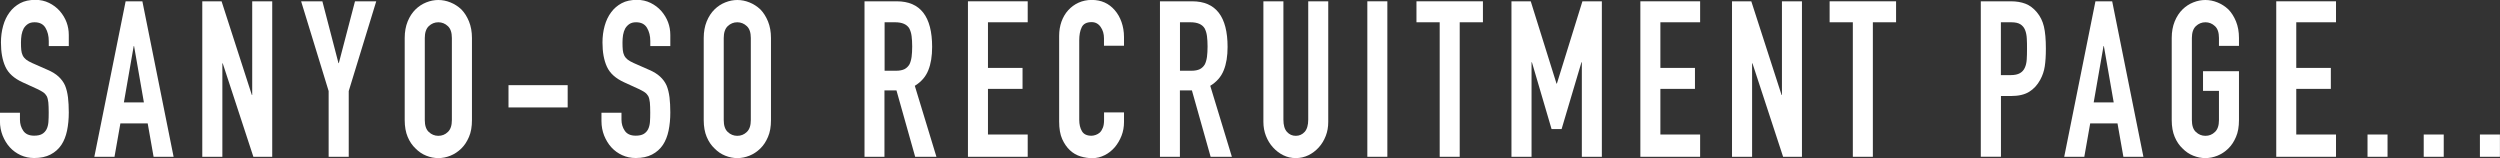 <?xml version="1.0" encoding="UTF-8"?><svg id="_レイヤー_2" xmlns="http://www.w3.org/2000/svg" width="343.46" height="21.72" viewBox="0 0 343.46 21.72"><rect x="0" y="0" width="343.46" height="21.72" fill="#333333" stroke="none"/><defs><style>.cls-1{fill:#fff;}</style></defs><g id="_レイヤー_1-2"><path class="cls-1" d="M9.45,6.33h-2.75v-.69c0-.7-.15-1.3-.45-1.81-.3-.51-.8-.77-1.5-.77-.38,0-.68.08-.92.24s-.42.36-.57.6c-.14.26-.24.56-.3.89-.05.33-.08.67-.08,1.03,0,.42.01.77.04,1.05.03.28.09.53.2.75.11.22.27.41.47.57.21.16.49.32.85.48l2.11.93c.61.26,1.11.57,1.49.92.38.35.68.75.89,1.21.2.48.33,1.03.41,1.64.07.61.11,1.3.11,2.08,0,.9-.08,1.74-.24,2.5s-.42,1.42-.78,1.96c-.38.56-.87,1-1.49,1.32-.61.32-1.36.48-2.24.48-.67,0-1.29-.13-1.86-.39s-1.07-.62-1.49-1.08-.74-1-.99-1.61c-.24-.61-.37-1.27-.37-2v-1.14h2.75v.96c0,.56.15,1.07.45,1.51.3.45.8.68,1.5.68.47,0,.83-.08,1.09-.23.26-.15.46-.36.61-.64.14-.28.23-.62.26-1,.03-.39.04-.83.04-1.31,0-.56-.02-1.02-.05-1.38-.04-.36-.11-.65-.22-.87-.13-.22-.29-.4-.5-.54-.21-.14-.48-.29-.82-.45l-1.97-.9c-1.19-.54-1.98-1.25-2.39-2.15-.41-.89-.61-2-.61-3.34,0-.8.1-1.56.3-2.28.2-.72.5-1.34.89-1.86.38-.52.86-.93,1.45-1.25.58-.31,1.28-.46,2.09-.46.68,0,1.31.14,1.88.42s1.06.65,1.47,1.11c.83.96,1.24,2.06,1.24,3.3v1.5Z"/><path class="cls-1" d="M12.96,21.54L17.26.18h2.3l4.29,21.36h-2.75l-.81-4.59h-3.75l-.81,4.59h-2.75ZM19.77,14.07l-1.35-7.74h-.05l-1.35,7.74h2.75Z"/><path class="cls-1" d="M27.79,21.54V.18h2.65l4.16,12.87h.05V.18h2.75v21.36h-2.59l-4.21-12.84h-.05v12.84h-2.75Z"/><path class="cls-1" d="M45.15,21.54v-9.03L41.37.18h2.92l2.21,8.49h.05L48.77.18h2.92l-3.78,12.33v9.03h-2.75Z"/><path class="cls-1" d="M55.6,5.22c0-.86.14-1.62.41-2.28.27-.66.63-1.21,1.08-1.65.43-.42.92-.74,1.47-.96.55-.22,1.1-.33,1.66-.33s1.11.11,1.66.33c.55.22,1.05.54,1.5.96.43.44.78.99,1.05,1.65.27.66.41,1.42.41,2.28v11.28c0,.9-.13,1.67-.41,2.31-.27.64-.62,1.17-1.05,1.59-.45.44-.95.77-1.5.99-.55.22-1.1.33-1.66.33s-1.11-.11-1.66-.33c-.55-.22-1.04-.55-1.47-.99-.45-.42-.81-.95-1.08-1.59-.27-.64-.41-1.41-.41-2.31V5.22ZM58.36,16.5c0,.74.18,1.29.55,1.63.37.35.81.53,1.31.53s.94-.17,1.31-.53c.37-.35.55-.89.55-1.63V5.22c0-.74-.18-1.29-.55-1.63-.37-.35-.81-.53-1.31-.53s-.94.18-1.31.53-.55.9-.55,1.63v11.28Z"/><path class="cls-1" d="M69.86,14.76v-3.06h8.13v3.06h-8.13Z"/><path class="cls-1" d="M92.09,6.33h-2.75v-.69c0-.7-.15-1.3-.45-1.81-.3-.51-.8-.77-1.5-.77-.38,0-.68.08-.92.24s-.42.36-.57.6c-.14.26-.24.56-.3.89-.05.33-.08.67-.08,1.03,0,.42.01.77.04,1.05.03.28.09.53.2.75.11.22.27.41.47.57.21.16.49.32.85.48l2.11.93c.61.26,1.11.57,1.49.92.38.35.68.75.89,1.21.2.48.33,1.03.41,1.64.07.61.11,1.3.11,2.08,0,.9-.08,1.74-.24,2.5s-.42,1.42-.78,1.96c-.38.56-.87,1-1.49,1.32-.61.32-1.36.48-2.24.48-.67,0-1.29-.13-1.86-.39s-1.07-.62-1.49-1.08-.74-1-.99-1.61c-.24-.61-.37-1.27-.37-2v-1.14h2.75v.96c0,.56.15,1.07.45,1.51.3.45.8.68,1.5.68.47,0,.83-.08,1.09-.23.26-.15.46-.36.61-.64.14-.28.23-.62.26-1,.03-.39.04-.83.04-1.31,0-.56-.02-1.02-.05-1.38-.04-.36-.11-.65-.22-.87-.13-.22-.29-.4-.5-.54-.21-.14-.48-.29-.82-.45l-1.97-.9c-1.19-.54-1.98-1.25-2.39-2.15-.41-.89-.61-2-.61-3.34,0-.8.1-1.56.3-2.28.2-.72.5-1.34.89-1.86.38-.52.86-.93,1.45-1.25.58-.31,1.28-.46,2.09-.46.68,0,1.31.14,1.88.42s1.06.65,1.47,1.11c.83.96,1.24,2.06,1.24,3.3v1.5Z"/><path class="cls-1" d="M96.68,5.22c0-.86.14-1.62.41-2.28.27-.66.63-1.21,1.08-1.65.43-.42.92-.74,1.47-.96.55-.22,1.1-.33,1.66-.33s1.11.11,1.66.33c.55.22,1.05.54,1.5.96.43.44.78.99,1.05,1.65.27.66.41,1.42.41,2.28v11.28c0,.9-.13,1.67-.41,2.31-.27.64-.62,1.17-1.05,1.59-.45.44-.95.77-1.5.99-.55.22-1.1.33-1.66.33s-1.11-.11-1.66-.33c-.55-.22-1.04-.55-1.47-.99-.45-.42-.81-.95-1.08-1.59-.27-.64-.41-1.41-.41-2.31V5.22ZM99.43,16.5c0,.74.18,1.29.55,1.63.37.35.81.53,1.31.53s.94-.17,1.31-.53c.37-.35.55-.89.55-1.63V5.22c0-.74-.18-1.29-.55-1.63-.37-.35-.81-.53-1.31-.53s-.94.18-1.31.53-.55.9-.55,1.63v11.28Z"/><path class="cls-1" d="M118.77,21.54V.18h4.43c3.24,0,4.86,2.09,4.86,6.27,0,1.26-.17,2.33-.53,3.21-.35.88-.97,1.59-1.85,2.13l2.97,9.75h-2.92l-2.57-9.12h-1.65v9.12h-2.75ZM121.53,3.06v6.66h1.57c.49,0,.87-.08,1.16-.22.29-.15.51-.37.68-.65.14-.28.24-.62.3-1.04.05-.41.08-.88.08-1.42s-.03-1.01-.08-1.42c-.05-.41-.16-.76-.32-1.07-.34-.56-.99-.84-1.94-.84h-1.43Z"/><path class="cls-1" d="M132.98,21.54V.18h8.21v2.88h-5.46v6.27h4.75v2.88h-4.75v6.27h5.46v3.06h-8.21Z"/><path class="cls-1" d="M154.42,15.45v1.32c0,.66-.11,1.29-.34,1.88-.23.59-.54,1.12-.93,1.58-.4.46-.86.83-1.39,1.09-.53.27-1.1.41-1.71.41-.52,0-1.05-.08-1.59-.24-.54-.16-1.03-.44-1.46-.84-.43-.4-.79-.92-1.07-1.54s-.42-1.43-.42-2.42V4.92c0-.7.11-1.35.32-1.95.22-.6.52-1.12.92-1.56.4-.44.87-.79,1.42-1.04.55-.25,1.16-.38,1.82-.38,1.3,0,2.35.47,3.16,1.41.4.46.71,1,.93,1.63.22.63.34,1.32.34,2.05v1.2h-2.75v-1.02c0-.6-.15-1.12-.46-1.56-.31-.44-.72-.66-1.24-.66-.68,0-1.14.24-1.36.71-.23.47-.34,1.07-.34,1.79v10.92c0,.62.12,1.14.37,1.56.24.42.68.63,1.31.63.18,0,.37-.04.58-.11.21-.07.4-.18.58-.34.16-.16.3-.38.41-.66.11-.28.16-.63.16-1.05v-1.05h2.75Z"/><path class="cls-1" d="M159.36,21.54V.18h4.43c3.24,0,4.86,2.09,4.86,6.27,0,1.26-.17,2.33-.53,3.21-.35.88-.97,1.59-1.85,2.13l2.97,9.75h-2.92l-2.57-9.12h-1.65v9.12h-2.75ZM162.11,3.06v6.66h1.57c.49,0,.87-.08,1.16-.22.29-.15.51-.37.68-.65.14-.28.24-.62.3-1.04.05-.41.08-.88.08-1.42s-.03-1.01-.08-1.42c-.05-.41-.16-.76-.32-1.07-.34-.56-.99-.84-1.94-.84h-1.43Z"/><path class="cls-1" d="M182.48.18v16.56c0,.7-.11,1.34-.34,1.93-.23.59-.54,1.12-.96,1.58s-.89.82-1.43,1.08-1.12.39-1.73.39-1.18-.13-1.71-.39-1-.62-1.42-1.08-.74-.99-.97-1.58c-.23-.59-.35-1.23-.35-1.93V.18h2.75v16.26c0,.76.16,1.32.49,1.68.32.36.73.54,1.21.54s.89-.18,1.22-.54c.32-.36.49-.92.49-1.68V.18h2.75Z"/><path class="cls-1" d="M187.85,21.54V.18h2.75v21.36h-2.75Z"/><path class="cls-1" d="M197.79,21.54V3.06h-3.19V.18h9.13v2.88h-3.19v18.48h-2.75Z"/><path class="cls-1" d="M207.65,21.54V.18h2.65l3.54,11.31h.05l3.51-11.31h2.67v21.36h-2.75v-12.99h-.05l-2.73,9.18h-1.38l-2.7-9.18h-.05v12.99h-2.75Z"/><path class="cls-1" d="M225.36,21.54V.18h8.21v2.88h-5.46v6.27h4.75v2.88h-4.75v6.27h5.46v3.06h-8.21Z"/><path class="cls-1" d="M237.95,21.54V.18h2.65l4.16,12.87h.05V.18h2.75v21.36h-2.59l-4.21-12.84h-.05v12.84h-2.75Z"/><path class="cls-1" d="M254.55,21.54V3.06h-3.19V.18h9.13v2.88h-3.19v18.48h-2.75Z"/><path class="cls-1" d="M272.13,21.54V.18h4.13c.76,0,1.42.11,2,.33.58.22,1.1.61,1.57,1.17.47.56.79,1.21.97,1.96s.27,1.77.27,3.04c0,.96-.05,1.77-.15,2.43-.1.66-.31,1.28-.63,1.86-.38.7-.88,1.25-1.51,1.64-.63.39-1.46.58-2.48.58h-1.4v8.34h-2.75ZM274.89,3.06v7.26h1.32c.56,0,.99-.09,1.3-.27.31-.18.53-.43.67-.75.14-.3.23-.67.26-1.11.03-.44.04-.93.04-1.47,0-.5,0-.97-.03-1.42-.02-.45-.1-.84-.24-1.19-.14-.34-.36-.6-.65-.78-.29-.18-.7-.27-1.24-.27h-1.43Z"/><path class="cls-1" d="M283.59,21.54L287.88.18h2.3l4.29,21.36h-2.75l-.81-4.59h-3.75l-.81,4.59h-2.75ZM290.39,14.07l-1.35-7.74h-.05l-1.35,7.74h2.75Z"/><path class="cls-1" d="M298.36,5.22c0-.86.14-1.62.41-2.28.27-.66.63-1.21,1.08-1.65.43-.42.92-.74,1.47-.96.55-.22,1.1-.33,1.66-.33s1.11.11,1.66.33c.55.22,1.05.54,1.5.96.43.44.78.99,1.05,1.65.27.66.41,1.42.41,2.28v1.08h-2.75v-1.08c0-.74-.18-1.29-.55-1.63-.37-.35-.81-.53-1.31-.53s-.94.18-1.31.53-.55.9-.55,1.63v11.28c0,.74.18,1.29.55,1.63.37.35.81.53,1.31.53s.94-.17,1.31-.53c.37-.35.55-.89.55-1.63v-4.02h-2.19v-2.7h4.94v6.72c0,.9-.13,1.67-.41,2.31-.27.64-.62,1.17-1.05,1.59-.45.44-.95.77-1.5.99-.55.22-1.1.33-1.66.33s-1.11-.11-1.66-.33c-.55-.22-1.04-.55-1.47-.99-.45-.42-.81-.95-1.08-1.59-.27-.64-.41-1.41-.41-2.31V5.22Z"/><path class="cls-1" d="M312.72,21.54V.18h8.21v2.88h-5.46v6.27h4.75v2.88h-4.75v6.27h5.46v3.06h-8.21Z"/><path class="cls-1" d="M325.26,21.54v-3.06h2.75v3.06h-2.75Z"/><path class="cls-1" d="M332.98,21.54v-3.06h2.75v3.06h-2.75Z"/><path class="cls-1" d="M340.7,21.54v-3.06h2.75v3.06h-2.75Z"/></g></svg>